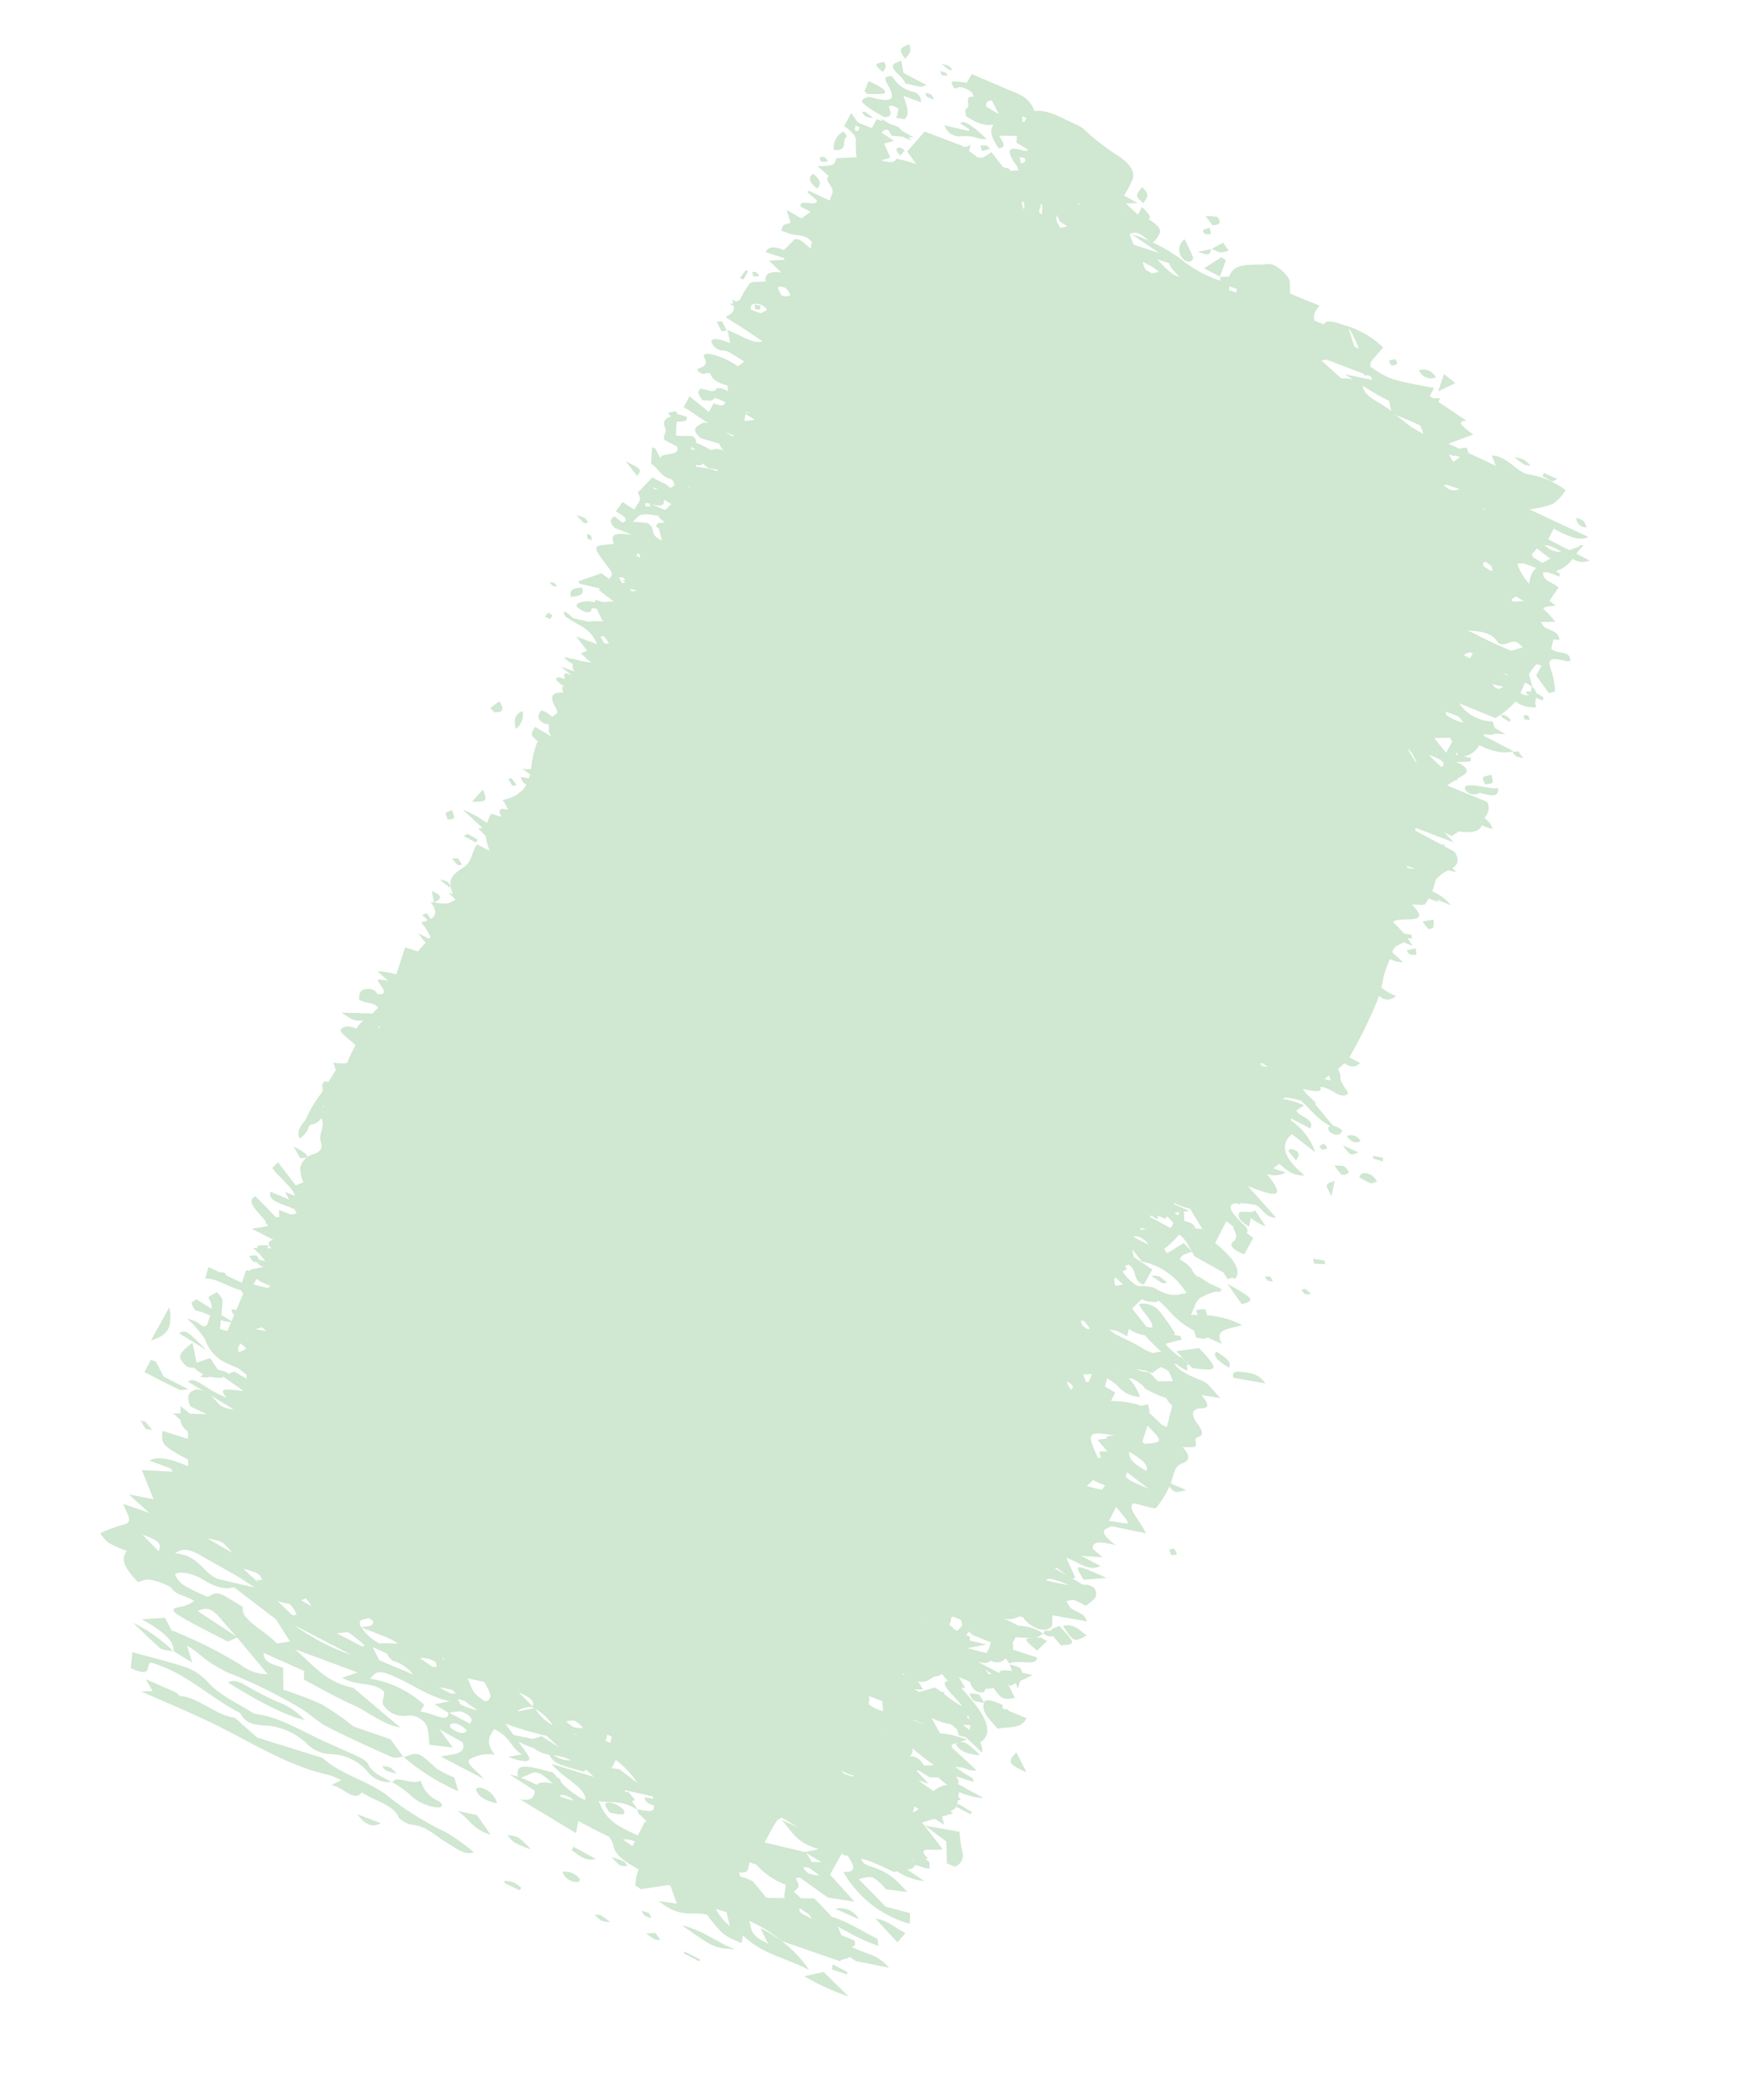 <svg xmlns="http://www.w3.org/2000/svg" xmlns:xlink="http://www.w3.org/1999/xlink" width="252.479" height="304.169" viewBox="0 0 252.479 304.169"><defs><clipPath id="clip-path"><rect id="Rectangle_407" data-name="Rectangle 407" width="266.073" height="147.793" fill="#d0e7d1"></rect></clipPath></defs><g id="Group_1141" data-name="Group 1141" transform="matrix(0.454, -0.891, 0.891, 0.454, 0, 237.073)"><g id="Group_1141-2" data-name="Group 1141" clip-path="url(#clip-path)"><path id="Path_4969" data-name="Path 4969" d="M6.961,60.265c0-.069.008-.138.011-.207.016.029.032.058.049.086ZM259.967,14.684c.4,1,.339,2.367,1.225,2.8.013-1.38.024-2.534.036-3.7l1.45-1.108c-.531-.411-.765-.728-1.006-.754-.957-.1-.909,2.209-1.7,2.758M7.022,60.144l-.061.122c.017,0,.032-.006.048-.009,0-.038.008-.076.013-.113M6.63,67.411c.3,1.033.973,1.007.994-.145A4.482,4.482,0,0,1,9.106,63.74c-1.166-.546-.915-3.711-2.1-3.483a15.469,15.469,0,0,1-.4,2.914,6.5,6.5,0,0,0,.025,4.24M3.893,39.818c.294-1.137.691-2.671,1.089-4.2-.966-2.507.262-6.076-.815-8.552a3.752,3.752,0,0,0,.2-.666c-.07-1.534-.17-3.06-.274-4.819L3.01,23.3l-.787-1.466c.216,4.285.553,8.256.585,12.243.047,5.944-.512,12,.986,17.527a13.287,13.287,0,0,1,.133,1.873l-1.29-.933c.55,1.623-.783,4.106,1.066,4.382-.318,2.173.549,4.935-.879,6.519A4.381,4.381,0,0,0,2.754,65.4c.888,1.952.175,3.807.047,5.744-.095,1.435-.507,3.324.53,4.184a26.182,26.182,0,0,0,.749-5.065,44.041,44.041,0,0,1,.94-10.158c.539-3.332-.381-7.04.508-10.332a2.608,2.608,0,0,0-.076-.8c-.5-2.938-1-5.872-1.558-9.159M8.118,58.594A10.778,10.778,0,0,0,8.4,60.186a4.97,4.97,0,0,0,.387-1.2,6.008,6.008,0,0,0-.359-1.161,2.249,2.249,0,0,0-.313.77M1.643,81.131l-.279.266.092,2.36.414.036a5.993,5.993,0,0,0,.2-1.364,5.6,5.6,0,0,0-.427-1.3M.982,61.441c-.114-1.047-.228-2.094-.4-3.65-1.042,2.046-.55,2.965.4,3.65m2.994,42.846a2.791,2.791,0,0,0,.31.884l.584-1.1-.659-1.144a7.99,7.99,0,0,0-.235,1.361m2.4-57.67A5.018,5.018,0,0,0,6.59,50.4a7.266,7.266,0,0,1,.156,5.933,3.846,3.846,0,0,0,.227,3.723c.076-1.559-.042-3.268.814-4.177a2.947,2.947,0,0,0,.3-1.422c-.064-2.074-.216-4.133-.288-6.206C7.673,44.77,7.971,41.1,6.825,38.1a2.737,2.737,0,0,1-.006-.827c.185-2.593.129-5.284,1.007-7.516A8.386,8.386,0,0,0,8.32,26.32C7.9,23.493,7.26,20.83,6.705,18.1l-2.159.845c.148,3.665,1.381,1.631,2.038,2.207,1.009,5.256-.635,9.835-.643,14.751a.638.638,0,0,1-.13.289c-.832,1.3-.48,2.263.049,3.653a9.409,9.409,0,0,1,.515,6.771M4.075,111.6l.3-.01q.012-1.255.024-2.508l-.3.01q-.012,1.254-.024,2.509M3.2,95.044A7.12,7.12,0,0,0,2.888,96.3a4.923,4.923,0,0,0,.4,1.217,11.15,11.15,0,0,0,.261-1.692,2.175,2.175,0,0,0-.349-.782m5.878-62.6c-.516,5.478-.424,10.209.206,12.364a10.048,10.048,0,0,0,.548-4.853,37.091,37.091,0,0,1,.018-4.474c.078-1.35.119-2.461-.772-3.036M35.8,135.6l-2.785,1.53q.045.612.09,1.224a1.743,1.743,0,0,0,2.443-.021,18.862,18.862,0,0,1,2.371-1.656l-1.47-4.875-.65,3.8m-15.983-9.89q.1,1.854.2,3.708a3.012,3.012,0,0,0-.2-3.708M50,141.4l1.9-2.605c-1.851-.578-2.045-.268-1.9,2.605M71.3,136.478c-1.414,2.4-1.4,2.539.317,3.694.189-1.228.76-2.421-.317-3.694m-51.733-.559,1.726.433c-.023-1.737.487-3.23-.115-4.8l-1.612,4.367m67.994,9.875c.146.239.315.693.432.667.193-.043.353-.4.6-.708-.217-.266-.385-.582-.46-.541a2.8,2.8,0,0,0-.57.581M12.112,131.482c.01.058.319-.04.321-.1.029-.78.03-1.566.038-2.35l-.7.215c.107.747.208,1.5.336,2.23M6.39,101.588a4.269,4.269,0,0,0,.116,1A2.237,2.237,0,0,0,7,101.915a5.133,5.133,0,0,0-.2-1.073c-.175.3-.368.468-.41.746m1.2,5.378c-.8,5.676-.8,5.676.391,8.433-.309-2.78.379-5.282-.391-8.433m-.723-16.25a2.6,2.6,0,0,0-.24-2.654A2.226,2.226,0,0,0,6.265,90.6c.09.257.526.331.606.121m2.487,42.495,1.538-4.87L9.06,126.124a36.487,36.487,0,0,0,.3,7.088M6.713,76.34l1.623-3.065-.741-2.785c-.2,2.047-1.411,3.148-.881,5.85M144.426,9.526l-.327-.335-.591.995.4.514.518-1.174m97.861-.775c-.688-.331-1.223-.333-1.668,1.475.81.252,1.335.08,1.668-1.475m7,1.906c.091.06.269-.441.458-.77a2.6,2.6,0,0,0-3.031-.031c.822,2.072,1.771.27,2.573.8M244.9,9.768c.121-.086.2-.439.293-.678-.113-.192-.22-.513-.342-.541-.145-.033-.3.187-.456.3l.145.58c.122.126.27.405.361.34M225.537,8.48c.1,0,.221-.356.271-.606.019-.1-.132-.479-.208-.481-.128-.006-.258.189-.508.4.221.361.334.689.445.686m-8.283-1.823-.408-.63-.908,1.248.421.644.895-1.263m8.15.1q.007-.178.014-.355l-1.4-.268.031.575,1.359.048m35.976,3.753c-.965-1.125-.995-1.115-1.378.562.494-.028.955.294,1.378-.562m-4.253,1.876c.345.55.658.363.752-.549.064-.619.024-1.283.031-2.035l-1.611.147-.166.563c.33.629.641,1.309,1,1.874m-64.292-8.9-1.15,2.423c1.165.183,1.169.175,1.15-2.423m60.836,7.97c.01-.15-.139-.343-.216-.516a3.6,3.6,0,0,0-.347.845,4.118,4.118,0,0,0,.313,1.016,12.176,12.176,0,0,0,.251-1.345M53.674.194,48.141,0c1.941,1.937,3.088,1.921,5.534.194M258.186,28.843c.878-3,.945-4.311.268-4.447q-.081.779-.162,1.556l-.246.1-.871-3.527a2.2,2.2,0,0,0-.342,2.819,6.13,6.13,0,0,1,.937,2.676,3.018,3.018,0,0,0,.416.824m-1.229-.288c-.107-.093-.291.185-.645.45a6.215,6.215,0,0,0,.81.893c.041.025.216-.429.2-.5a2.069,2.069,0,0,0-.36-.84M255.67,14.329c.495-.584.687.087.634,1.179l-1.368.308c.248.616.353,1.143.492,1.181,1.031.29,1.905-.77,2.848-1.73l.322,2.681a1.37,1.37,0,0,0,.836-1.646,4.8,4.8,0,0,1,.642-3.808c-.745-1.477-1.167-.239-1.638.387-1.191,1.585-1.776,1.278-2.4-1.264a2.627,2.627,0,0,0-.26-.868c-.3-.269-.646-.584-.936-.47-.173.067-.33.882-.4,1.413-.1.82-.127,1.685-.184,2.516.48.843.9.731,1.414.12M136.4,3.985c-.4-.32-.628-.653-.789-.6-.264.093-.485.44-.724.679.206.252.411.7.617.7.234,0,.469-.388.9-.788M182.46,2.618a1.32,1.32,0,0,0,.371-.748,5.772,5.772,0,0,0-.178-1.231L182.111,2.1c.119.186.274.573.349.515M153.82,6.561c-.825-.7-1.6-.714-2.717.332a2.469,2.469,0,0,0,2.717-.332M114.528,142.194l1.382,4.457c.905-1.629.242-2.862-.165-4.023-.245-.7-.718-1.052-1.217-.433m19.839-134.6c0-.1-.271-.2-.553-.395-.008.784-.013,1.384-.019,1.983l.469.1c.041-.563.1-1.127.1-1.691M130,8.876a6.184,6.184,0,0,0,.551-.912c.035-.082-.17-.385-.378-.828a7.383,7.383,0,0,0-.464,1.173c-.028.13.187.375.291.567m11.093-2.25-2.282-.62c.947,1.969,1.045,1.978,2.282.62M181,3.879q-.035-.333-.07-.667a4.006,4.006,0,0,0-.587.437,5.166,5.166,0,0,0,.066.642L181,3.879m-27.431-.934-1.494-.736-.258.827c.4.742.813,1.446,1.752-.091m18.671-.118a2.3,2.3,0,0,0,.2-.66,1.794,1.794,0,0,0-.228-.567,3.961,3.961,0,0,0-.255.712c-.014.074.159.3.28.516M168.182,4.1c.005-.228.01-.456.016-.685l-.709-.17c.005.293,0,.832.018.838a2.38,2.38,0,0,0,.675.017m5.487,2.016c-.609-1.011-1.118-1.584-1.927-.79.634.9,1.119,1.7,1.927.79M7.254,79.95a17.685,17.685,0,0,0,.2,2.546,13.386,13.386,0,0,0,.725-2.425,5.092,5.092,0,0,0-.42-1.509,5.472,5.472,0,0,0-.5,1.388m248.5-11.935-.055.008,0,0,0,0h0l.005.007c.016.024.032.05.048.076h0c0-.029,0-.06,0-.09m2.588-1.1-2.562-1.5c-.011,1.174-.018,1.9-.025,2.6q1.266-.158,2.527-.325.03-.386.06-.772m3.531-3.205c.246.256.491.7.74.712s.7-.526.669-.686a6.86,6.86,0,0,0-.668-1.529l-.74,1.5M9.017,21.562a6.3,6.3,0,0,0,.513,1.7,21.388,21.388,0,0,0,1.015-6.974C9.883,18.5,9.39,19.964,9.017,21.562m208.42,111.9c-.066.38-.077.781-.109,1.173.122.023.331.113.35.058a2.993,2.993,0,0,0,.217-.958,1.839,1.839,0,0,0-.222-.657c-.085.13-.211.238-.236.384M260.191,53.35c.684-.2,1.423.706,1.983-1.269-1.595-.321-1.595-.321-1.983,1.269m-191.207,81.9a3.01,3.01,0,0,0,.329.668c-.175.371-.381.9-.659,1.611,1.151,1.835,1.151,1.835,2.394-1.484-.612-.6-.939-.916-1.223-.808a4.384,4.384,0,0,0-.275-.717c-.066-.13-.329-.045-.518-.039a2.139,2.139,0,0,0-.048.77M10.189,69.331c.3-.291.583-.568.866-.834s.555-.512.656-.605a14.53,14.53,0,0,1-.027-2.86c.97-3.505,1-3.483-.686-4.99a32.47,32.47,0,0,0-.809,9.289m248.6-4.192c.009-.013.044-.074.044-.074l-.091.016.047.058m.009-.013.036.025c0-.029,0-.058,0-.086Zm-.056-.046c-.411-.5-.814-1.009-1.217-1.52.222,1.644.232,1.692,1.217,1.52m.173,1.384a3.5,3.5,0,0,0,.774.965l.662-1.261-1.518-1.018a4.446,4.446,0,0,0,.081,1.314m1.737-2.479c.146.067.369-.246.72-.514-.352-.351-.527-.61-.734-.692-.09-.036-.368.342-.348.437.063.3.2.693.362.769m-5.112-1.534a1.122,1.122,0,0,0,.213.743c.211.143.566.246.716.083.561-.611,1.064-1.336,1.8-2.287a1.883,1.883,0,0,0-2.725,1.461M10.6,87.823,10,87.838c-.011,1.122-.655,2.34.495,3.681.043-1.444.077-2.57.111-3.7m255.335-48.17a3.073,3.073,0,0,1-.082,1.018,33.207,33.207,0,0,0-1.212,6.386c-.282,2.143-1.021,3.071-1.959,3.272a11.526,11.526,0,0,1-2.763-.05c-.025.644-.05,1.287-.087,2.266l-.824-1.463-.653,2.252,0,.012,1.275.045c-.553,1.554-.7,1.85-1.158,1.639a6.982,6.982,0,0,1-.218,1.325c-.3,1.131-.734,1.213-2.439.833-.406-1.085.925-2.647-.54-3.618l-1.07,1.176c.189,1.249.387,2.546.6,3.933l.607-4.864a24.753,24.753,0,0,1,.055,7.887,18.365,18.365,0,0,0-.228,6.6l.511-.193c.258.428.532,1.119.761,1.091,2.192-.268,2.885,2.538,4.066,4.255.539.785-.11,3.393-.849,3.88-.525.346-1.082.592-1.554.845.127,1.541.243,2.947.381,4.62-.9-.239-1.665-.3-2.246.314.021.488.055.972.115,1.44a.931.931,0,0,1,.646.343,5.964,5.964,0,0,1,.536,2.123,13.035,13.035,0,0,1-.266,6.71l-2.7-.633-.618.213c-.4,3.4-.4,3.4,1.438,9.653h-1.325l-.072.593.5.848a2.684,2.684,0,0,1-.6.02l-.6,4.905c-.382-.712-.645-.712-.84-.365a1.943,1.943,0,0,1-.216.615c-.109.443-.191,1-.265,1.506l-2.814-2.579c.022.651.042,1.263.061,1.85a.181.181,0,0,1,.042-.009c.155,0,.313.4.573.765-.243.226-.434.487-.57.578.049,1.491.095,2.87.145,4.388l1.052-1.215c1.011,2.07-.548,4.344,0,5.981a12.342,12.342,0,0,1,.4,5.837,6.947,6.947,0,0,1-2.579-.717,15.464,15.464,0,0,1-2.283-2.674c.109,3.263.2,6.123.314,9.4-1.155-.852-1.278-2.709-1.205-5.028h-1.748V131.1c.315.307.656.593.964.906.1.1.255.1.379.165.041.023.065.119.219.426a10.757,10.757,0,0,0-1.562-.351v2.156a2.536,2.536,0,0,1-.9-2.315,4.565,4.565,0,0,1-2.7-1.367l-.056.688-.408.128q-.1-.875-.2-1.749c-.1-.181-.2-.377-.3-.59-1.229.287-.616,2.012-.993,2.964l-2.3-.32c-.066.374-.133.772-.2,1.2a7.753,7.753,0,0,0-.863-1.294.669.669,0,0,0-.368-.169,11.975,11.975,0,0,1-.895,2.415l-.962-1.867c-.229.453-.426.661-.431.882-.022,1,.327,2.169-.667,2.7l-.321-.791c-.443.1-.889.23-1.33.293-.01.042-.02.085-.032.125-.344,1.1,1.156,2.48-.344,3.175a3.571,3.571,0,0,1-.3-.667c-.537-2.317-.98-2.461-2.31-1.019a10.442,10.442,0,0,1-2.263,1.693c-.122.077-.4-.387-.657-.649l1.441-2.818,1.645.058-.171-.768a7.211,7.211,0,0,0-1.822-.273l-1.374,1.264a1.682,1.682,0,0,1-.538.892c.006.379-.052.8-.071,1.193l-.484.136-.066-1.029a1.994,1.994,0,0,0-1.22.639,4.547,4.547,0,0,1-.625-3.048,13.045,13.045,0,0,1-1.545-.53,9.175,9.175,0,0,1-1.095-.521l-.015.022c-.006-.013-.01-.026-.015-.038-.246-.132-.5-.272-.783-.413l-.476-5.685a5.975,5.975,0,0,0-.138,5.509c-.259.264-.477.477-.67.644-.05.555-.105,1.178-.147,1.879-.23-.571-.432-1.065-.625-1.48-.269-.039-.457-.386-.658-1.095a1.2,1.2,0,0,0-.335-.266c-.016,1.627-.032,3.262-.048,4.949-.94-.872-1.481-2.847-1.462-4.818A3.008,3.008,0,0,1,209.859,131l.272,1.085c-.242.055-.424.173-.477.1a8.443,8.443,0,0,1-.989-1.826c0,.127,0,.254.009.382.051,1.538-.522,1.919-1.073,1.577-.371-.23-.744-.453-1.16-.7l-.037.169a1.719,1.719,0,0,1-.19-.3c-.353-.21-.738-.438-1.184-.7l.506,6.241c-.735,1-1.519.8-2.3.757a2.572,2.572,0,0,1-.814,1.725,5.366,5.366,0,0,1-.238-1.61c-1.014.133-1.727-.871-2.33-2.576l-1.076-.609q.006-.622.018-1.235l-.69,1.932-.625-5.9-.366.108c-.033,1.435-.066,2.87-.1,4.235.055.166.111.333.169.5l-.184.164c-.012.542-.024,1.072-.036,1.583-.794,1.338-1.541,1.23-2.27.8l-.206.768a6.006,6.006,0,0,1-.324-1.127,4.3,4.3,0,0,0-1.292-.762c-.354-.092-.655-.341-1.074-.208a6.141,6.141,0,0,1-1.416.264,6.961,6.961,0,0,1-.558,3.318l-.218-2.214c-.064.143-.13.288-.2.436-.069-.52-.125-1.031-.165-1.532-.314-.017-.627-.045-.94-.081s-.589-1-.966-1.683c-1.407,4.408-2.3-1.185-3.521-1.258a21.16,21.16,0,0,1-.737,2.176l.332.984-.418.351-.283-.627c-.155.326-.371.707-.646,1.188-.046-.48-.091-.942-.137-1.416-.213-.13-.466-.318-.779-.546a1.7,1.7,0,0,0-1.255-.266l-.563,2.057a3.926,3.926,0,0,1-.464-1.9c-.068.008-.136.014-.2.018a13.918,13.918,0,0,0-2.092.25c-.646.131-1.291.331-1.936.5a6.432,6.432,0,0,0-.131,2.429,1.625,1.625,0,0,1-1.113-2.09c.013-.027.026-.055.04-.083-.167.024-.335.043-.5.053a64.3,64.3,0,0,1-9.325.152c-.032,0-.064-.008-.1-.012-.006.566-.011,1.144-.017,1.751-.908-.193-1.182-.952-1.088-1.832a.833.833,0,0,1,.033-.153,10.777,10.777,0,0,1-1.213-.477l-.175.3c0-.007,0-.014,0-.022a1.561,1.561,0,0,1-.724.607c-.589.264-1.007,1.325-1.539,2.082-1.246-.476-.593-2.062-.783-3.327q-.028-.119-.049-.244a1.787,1.787,0,0,0-.194-.469c-.7.823-1.033-.96-1.418-2.163l-.383.891-.546,1.83a2.694,2.694,0,0,1-.133-.25l-1.67,3.884a2.993,2.993,0,0,1,.007,1.5c-.812.093-1.149-.416-1.034-1.446.026-.235.4-.613.539-.55a1.045,1.045,0,0,1,.252.163c.122-2.48.907-3.647,1.355-5.463a12.794,12.794,0,0,0-.563-2.124,1.187,1.187,0,0,0-.4-.335,11.06,11.06,0,0,1,.562,3.167l-1.159-.65c-.686.725.2,3-1.413,2.988.009-.954.018-1.9.031-3.164l-.281.139a9.054,9.054,0,0,1-2.483,5.217l.79-4.219c-1.843-.7-3.46-.1-4.494,4.338-.888-1.482-.436-2.738-.169-3.987l-.938-.464-.025.079.282,1.772a3.286,3.286,0,0,1-1.423-2.346v0c-1.723,3.7-2.375,3.425-2.814-1.64l-2.249,5.743c-.708-1.657.355-2.259.3-3.517a14.3,14.3,0,0,0-.826-2.223c-.061.082-.123.168-.188.259,0-.2,0-.4.006-.586-.8-1.288-1.521-.407-2.4,2.592-.142.485-.416.695-.765.665l-.239,1.18-2.7-.095c-.173-1.686.116-2.623.943-2.24.909.42,1.3-.447,1.863-1l.063.052.231-1.262c-.031-.012-.062-.024-.09-.038h-3.476c-.691,3.528-1.881,5.264-3.319,4.923l.017-.447c-.179-.16-.357-.356-.537-.5.2-.283.387-.679.592-.931.053-1.362.111-2.873.186-4.833.107-.166.257-.383.43-.641-.574-.478-1.063-1.277-1.806-1.03a5.341,5.341,0,0,1-.433,2.108,2.474,2.474,0,0,0-.632,1.488l.146-.161-.215,1.73c.01.686.049,1.452.074,2.293-.11-.1-.216-.206-.32-.31l-.044.355-.352-.755a7.846,7.846,0,0,0-1.872-1.63c-.765-.367-1.574-.079-2.759-.079.147.31.289.6.428.891.194-.188.44-.539.548-.463a4.2,4.2,0,0,1,.7,1.047l-.674.66a13.092,13.092,0,0,1,1.047,5.159c-1.269-1.219-2.378-3.6-3.755-1.339-.059-.819-.106-1.59-.132-2.327-.345-.121-.581-.686-.741-1.478l.739-.71a13.223,13.223,0,0,1,.837-4.345,10.807,10.807,0,0,0,.716-2.317.791.791,0,0,1-.162.048c-.193.033-.492-.845-.691-1.348a3.1,3.1,0,0,1-.065-.828,11.8,11.8,0,0,0-1.874-.614l-1.42,3.081a4.24,4.24,0,0,1,.279.712c.95-.115,1.4-2.477,2.211-3.23a3.152,3.152,0,0,1,.251,3.437c-.543,1.225-1.163,2.209-1.66,3.133l-.273-.062a5.286,5.286,0,0,0,.268.924l-.4.395-1.487-1.687-.159-.036a11.186,11.186,0,0,0-.685,2.588q.02.16.039.323a5.578,5.578,0,0,1-.552,1.459c-.038-.114-.076-.226-.114-.337a1.566,1.566,0,0,1-.673.459,7.361,7.361,0,0,1,.14-1.885c-.032-.077-.064-.151-.1-.225-.028.067-.057.136-.09.2-.591,1.235-.393,2.9-.266,4.692.059.83-.616,2.023-1.044,3.313l-.839-2.638c-.48,1.021-1.026,2.143-1.691.914-.837-1.545-1.674-.792-2.335.528-.611,1.219-1.081,1.49-1.787.754-.333-.347-.82.5-1.219.381-.283-.083-.537-.87-.941-1.584-.515,1.379-1.107,1.93-2.129,1.006-1-.906-2.2-.28-3.336-.15l.172,2.43c-1.02-1.133-1.2-1.336-.666-2.408a13.056,13.056,0,0,1-3.632-.324c-.28-.082-.494-1.751-.873-3.2-1.053-.675-1.836,2.11-3.072,3.563l-1.354-4.966c-.628-.236-1.528-1.949-2.154,1.884-.485-2.1-.948-3.251-1.823-2.834a.244.244,0,0,1-.147.017l-.458,1.887-1.236-2.854c-.013,1.321-.02,2.083-.031,3.162-1.578-1.167-.908-3.221-1.19-4.962l-1.977,2.48-.314-.306c-.03.574-.061,1.164-.093,1.762.024.032.047.065.072.1a2.208,2.208,0,0,1,.263,1.507,1.452,1.452,0,0,1-1.109.84,5.858,5.858,0,0,1-1.777-.736,9.822,9.822,0,0,0-.01-1.834c-.076-.369-.41-.628-.63-.936a3.635,3.635,0,0,0-.6.977c-.236.909.3,2.162-.683,2.969-.5-1.633-.99-3.248-1.482-4.856q-.565.326-1.133.6c-.453.221-1.151-.208-1.432-1.053a4.316,4.316,0,0,1,.41-3.251l-.193-.5a2.753,2.753,0,0,1-1.222-1.807v2.364a6.5,6.5,0,0,1,.611,3.674c-.363-.238-.812-.368-1.059-.752.113.2.237.434.379.7l-.046,1.05-1.875-.662c.543-2.307.634-2.677,1.394-1.351-.378-.686-.712-1.453-1.092-2.307h-.234l-.006.013-.008-.013h-.68a1.818,1.818,0,0,1-.842.473c.229,1.43.386,2.412.579,3.621-1.256.668-1.487-2.489-2.613-3.133l.415-.808c-.243-.122-.486-.263-.726-.4a2.287,2.287,0,0,1-.575-1.507c-.421.074-.71-.582-.964-1.446q-.017,1.742-.034,3.483c.341-.225.685.245,1.108,1.472l.708-.707c.276,1.3.382,1.8-.278,2.114.128.459.263.969.407,1.54l-1.617-1.222c-.322.058-.7.119-1.138.19l.6-.6-.748-.565c.047-.17.094-.329.139-.48-.42.662-.9,1.25-1.361,1.89-.98-1.282-1.1-1.656-.1-3.441a2.4,2.4,0,0,1-.639-.934l-.6-.021a1.7,1.7,0,0,1,.2-2.187c.075-.073.151-.14.227-.21a11.543,11.543,0,0,0-.092-1.822c-.334.515-.667,1.058-1.025,1.575a5.613,5.613,0,0,1-.189-.613c-1.582,4.238-3.28,7.417-5.7,6.174l-.024-.153a3.077,3.077,0,0,1-1.28,1.024c.32-1.146.637-2.2.926-3.222l-.243-.9c.2-.2.543-.657.578-.561.011.031.021.067.032.1.1-.375.186-.75.269-1.128.019-.087.034-.177.049-.266a8.4,8.4,0,0,1-.243-.865,11.633,11.633,0,0,1-.21-2.013c-.173.253-.349.517-.529.789a.545.545,0,0,1-.134.2c-.214.324-.436.662-.671,1.013l-.086.137c.162.456.362.935.521,1.5.121.427.188.961.458,2.406l-.8-.8s.006.008.009.013c.386.725.322,1.165-.342,3.368-.058-.042-.142-.044-.17-.133-.344-1.107-.826-2.24-.144-3.494.068-.125.23-.11.384-.02l-.6-.609a.433.433,0,0,1-.309.133l-.033-.008-1.354,4.8a3.561,3.561,0,0,1-.469-1.1,4.176,4.176,0,0,0-.512-1.91,23.745,23.745,0,0,0-.287,2.922c-.005.14-.206.246-.419.484l-.437-2.688c-.278.466-.543.916-.844.679q-.033.364-.05.737c.024.086.048.169.071.259-.026-.017-.053-.03-.079-.045-.04,1.052-.023,2.157-.118,3.326a9.729,9.729,0,0,1-.805-3.478,3.747,3.747,0,0,0-.712.193,1.334,1.334,0,0,1-.147.48.945.945,0,0,1-.3-.318,3.1,3.1,0,0,1-.8.2l.392.106q-.1,1.156-.191,2.312l-.358-.08q.011-1.167.023-2.334a1.175,1.175,0,0,1-.909-.474l-.154.5L38.723,133.4l-.9.836c.056-.569.1-1.113.136-1.639l-1.3-1.361-2.08,4.372c-.822-.677-1.28-3.841-2.15-1.343-.028.081-.146-.029-.274-.187a5.354,5.354,0,0,1-.107.6c-.066.273-.513.342-.892.566a5.255,5.255,0,0,1-.287-1.453c0-.011,0-.022.006-.033-.068-.226-.134-.458-.2-.686-.393.176-.74-.183-1.079-.664l-.36,2.955a8.854,8.854,0,0,1-.526-4.194,1.392,1.392,0,0,0-.285-.239c-.075-1.418-.061-2.91-.248-4.2-.05-.341-.115-.666-.189-.981-.351.264-.577.77-.366,1.9.489,2.627-.165,4.189-.9,6.257l-1.055-2.935c.922-2.456.888-2.722-.489-4.177l-1.783,5.278.776,3.567-1.405.655a16.083,16.083,0,0,1,2.331-11.983c.9,1.952,1.62.813,2.365-.47-.047-.165-.093-.33-.136-.5l.031-.441-3.489-.122-1.876,4.935-1.214-3.694.727-4.934-.323-.51c-.288.317-.565.807-.867.9-.333.106-.688-.152-1.033-.251l-.367,1.355.855,1.742c-.479,1.332-.825,2.516-1.227,3.435.45,2.5.12,4.951.164,7.3,0,.15-.425.345-.865.681a33.758,33.758,0,0,1-.137-6.586c-.283.357-.585.688-.894,1.095l.176,1.98c-.417.48-.764.541-1.034.038.06,1.1.159,2.21.31,3.32a6.929,6.929,0,0,1-.521,2.927L14.421,131.8c.049-.35.092-.727.125-1.12-.43-.048-.863-.973-1.186-.9l-1.229-8.838a20.759,20.759,0,0,0,.461-5.584c-.712.921-1.851.747-1.7,3.957l1.491-1.99a17.792,17.792,0,0,1-2.2,9.047c.092-3.787-1.076-7.016.125-10.836l-1.089.324c-.219-2.8-.145-3.133,1.382-6.3-.475-2.215-2.259-3.024-1.407-7.134l.862,2.493,1.869-1.991q0-.15,0-.3l-2.364-3.3.118-.974a7.258,7.258,0,0,1,2.29-.631c.053-2.214.315-4.043,1.388-4.79a3.762,3.762,0,0,0,.875-1.178c-.029-1.678-.05-3.348.013-5l-1.726.508c.24-3.3.444-6.1.688-9.458.6,1.877,1.341,1.6,2.074,1.355.169-1.3.263-2.758.447-4.314a9.275,9.275,0,0,1,.259,1.193c1.5-1.055,1.943-.233,2.848,4.314-.128.3-.261.588-.393.884q.01.25.019.5l-.276.1A10.39,10.39,0,0,0,17.4,86.3c1.675-.665,1.434-4.755,2.458-6.735l1.092,6.283a13.259,13.259,0,0,0,.419-1.524l-.39-.049c-.8-3.91-.907-4.415-.109-5.621a5.446,5.446,0,0,1-.162-2.49,10.6,10.6,0,0,1-.143-2.385c-.379.743-.763,1.478-1.16,2.177-.586,1.032-1.185.171-1.508-2.461l1.231,1.587c.188-2.061,1.477-2.434,1.442-5.224-1.161-.087-2.255-.44-3.266,1.765a5.344,5.344,0,0,0-1.79-2.61c-1.269-1.246-1.321,1.017-2.067,2.853.018-1.811.027-2.819.037-3.827.009-.966.019-1.932.032-3.256,1.029,1.115,1.849,3.307,3.27,1.872.033-.783.08-1.878.166-3.889l-1.48,2.989L14.284,62.5a9.618,9.618,0,0,0,2.27-1.551,2.884,2.884,0,0,0,.123-3.064,3.538,3.538,0,0,1-.436-3.669c.3-.726,1.027-.587,1.888-.992.718-2-1-3.547-.941-6.359l1.707,1.649L17.773,38.86c-.9,3.754-2.234,6.259-1.131,10.08L14.6,57.65c-.774-2.588-.059-5.245-.2-7.743-.135-2.476.014-5.031.041-7.873l1.131-.507c-.112-2.171-.216-4.2-.331-6.442-1.341.651-.791,2.231-.65,3.525l-2.81,1.448a49.45,49.45,0,0,1,.643,5.873,44.328,44.328,0,0,1-.762,5.645l.778,5.573-1.422,2.8c-.007.032-.014.065-.021.1l-.019-.017.048-.1c-.275-.475-.763-.892-.792-1.433-.184-3.461-.359-6.951-.342-10.429.008-1.651.625-3.284.655-4.949A71.73,71.73,0,0,0,10.361,31.9,18.082,18.082,0,0,1,10.7,27.5a17.4,17.4,0,0,0,.462-2.77L9.28,26.519l.255-3.152c1.358-.546,1.9-2.683,2.029-6.2l1.723,2.876-1.182,1.677a65.639,65.639,0,0,1,.1,11.107A6.246,6.246,0,0,0,12.765,37c.915-2.125,1.819-4.225,2.716-6.35l-1.132-.916c.022-2.317-.021-4.658.085-6.966.119-2.589.39-2.7,1.428-1.244a5.859,5.859,0,0,0,1.48,1.2c.323-1.271-.531-2.774.282-3.915a10.275,10.275,0,0,0-.382-3.132c-.217-.718-.735-.987-1.128-1.465,1.045-2.963,1.988-3.794,3.292-3.458a18.714,18.714,0,0,1-.156-2.9,5.906,5.906,0,0,1,.689-1.717,19.862,19.862,0,0,1,2.652,2.439c1.062,1.344,1.75-.643,2.67-1.363l.528,3.914,1.045-3.851,1.006,3.508,2.988-3.443,1.829,4.1.273-.4-.37-3.34c1.427,1.046,1.611,3.22,1.817,5.383l.839-.439c0-.132.013-.264.016-.4.1-3.842.225-4.157,2.021-4.806l.633,3.814.593-.307a2.17,2.17,0,0,0,.384-.248,2.314,2.314,0,0,1,.292-.93,1.958,1.958,0,0,1,.678-.72A14.462,14.462,0,0,0,40.2,7.629l.472.988a8.555,8.555,0,0,0,.965-.51L41.27,9.875l1.044,2.182c-.024-.877-.048-1.731-.072-2.635.952-1.116,1.819-1.346,2.663-.207a5.132,5.132,0,0,1,.167.994l.2-2.737c.847.444.609,1.421.519,2.584a21.458,21.458,0,0,0-.066,3.474c.73-1.534.876-1.165,1.794,1.231.043.113.086.229.134.36.036,0,.073,0,.11.007l.509-3.644-.172.308a7.255,7.255,0,0,1-.763-1.854c-.273-.137-.392-.493-.631-1.215l.52.273a5.293,5.293,0,0,1,.27-1.629,1.623,1.623,0,0,1-.114-1.723c.473-1.148.935-1.19,3.219-.141L48.286,7.358,49.775,8.8l-1,1.8a3.538,3.538,0,0,1,.187,1.731c.168,0,.383.139.668.5L49.5,14.861c.168-.085.337-.181.506-.281.095-.393.2-.92.327-1.608a12.429,12.429,0,0,1-.11-2.678l0,0A6.252,6.252,0,0,1,51.941,6.8a17.863,17.863,0,0,0,1.146-2.636l.255-.983c.028.144.053.28.075.411l.027-.041q0,.1,0,.205a3.478,3.478,0,0,1-.017,1.728c0,.141,0,.282,0,.427.152.1.342.35.5.311a11.608,11.608,0,0,1,1.334-.193,8.513,8.513,0,0,0-.321-2.323c.389-.509.541-.855.7-.884.223-.039.453.16.818.316l-.232,2.637a2.421,2.421,0,0,0,1.049-.919c.086-.129.259-.282.346-.235.382.2.748.479,1.12.728-.221.421-.386,1.084-.672,1.222-.651.313-1.312.582-1.988.845-.048.552-.1,1.122-.151,1.72l1.072-.075c-.027-.058-.054-.116-.082-.173l.562-.584c.085.258.165.486.235.706l2.542-.18a1.374,1.374,0,0,1,.3-.5c-.41-1.587-.084-4.493-.894-5.385l1.75-.338c.02.638.038,1.245.057,1.841a1.911,1.911,0,0,1,.267.571c.023.1-.119.284-.236.453.025.813.05,1.623.076,2.465.444-.08,1.053-.153,1.915-.254.033.147.056.281.074.408a1.178,1.178,0,0,1,.6.461,7.069,7.069,0,0,0,.9,1.127c-.03-.131-.055-.261-.073-.4a1.963,1.963,0,0,1,.262-.738,1.01,1.01,0,0,1-.179-.471c-.007-.265.232-.541.442-.978.255.454.571.838.527.975a1.7,1.7,0,0,1-.391.6,2.9,2.9,0,0,1,.219.828,1.017,1.017,0,0,1,0,.114A10.729,10.729,0,0,0,66.812,7.1l.294.612c.261-.424.462-.018,1.077,1.244L67.7,8.94l.261.543c.412-1.043.818-.762,1.241-.337V5.667l1.408,1.916a1.07,1.07,0,0,0,.123-.12c.048-.137.114-.305.163-.466.031.037.062.07.092.1.759-1.323,1.28-4.264,2.655-3.074L72.258,8.09l.286.358c.283-.165.573-.334.872-.515.059.553.124,1.155.2,1.853l.535.668.384-.564c-.027-1.8-.839-3.973.681-4.238.07.921.136,1.791.221,2.912l.7-1.023L76.3,9.1a3.735,3.735,0,0,0,.623-.93c.5-1.085.872-2.6,1.377-3.681.168-.359.576.065,1.21.206L77.678,8.5c.394.293.679.584.922.771a5.194,5.194,0,0,1,1.6-1.334,2.673,2.673,0,0,1,2.764.87c.738.7,1.367.7,2,.073.98-.979,2.149-.3,3.1-1.523a1.912,1.912,0,0,1-1.508-.875c-.231-.293-.757-.068-1.146-.116a3,3,0,0,1-1.433-.486c1.1-1.179,2.323-.309,3.468-.451a17.847,17.847,0,0,1,3.753.289l.549.051c.223-.256.561-.354.89-.648v.331c.1-.074.2-.148.3-.215.1.241.195.462.3.668l1.956.178.833-.817a5.6,5.6,0,0,0,.84,1.812A16.506,16.506,0,0,1,99.609,7l.059,0c.414-.89.395-2.261.995-2.967.917.167,1.161.959,1.27,2.006a3.192,3.192,0,0,1,1.518.378c-.693-1.136-.707-1.239-.463-3.377l1.934,4.057a3.462,3.462,0,0,0,.391.118c.254.058.487.168.715.21.5-.811-.319-1.948-.208-2.953.729-.412,1.486-.677,2.022.528a1.348,1.348,0,0,1-.082,1.481c.8,1.872,1.273-.591,1.93-.949l.5,1.466c.062-.5.3-1.146.484-2.039a8.338,8.338,0,0,1,.853,2.634l4.079-.639.326,1.933q.814.183,1.629.406a16.923,16.923,0,0,1,.737-1.6c-.006.672-.012,1.253-.017,1.782.019-.032.039-.058.058-.092l.041.136a.982.982,0,0,0,.241.02,9.373,9.373,0,0,0,1.266-2.152,8.273,8.273,0,0,0,.7.713c.1-.363.214-.724.325-1.084l.534.5c-.159.293-.318.585-.482.872.725.465,1.443.365,2.161-1.113.064.155.123.307.18.458L124.62,6.7c.138,1.795-.353,1.742-1.3,1.086a7,7,0,0,0,.785,1.77,3.784,3.784,0,0,0,.333.339,4.137,4.137,0,0,1,.515.367.81.81,0,0,0,.116.047,7.11,7.11,0,0,0,.4-1.286l.194.574a4.293,4.293,0,0,1,.486-.539v.078c1.214-1.376,2.552-.5,3.673.126,1.331.748,2.535-.046,3.81.221,0,.469-.009.94-.017,1.725.023.033.047.067.071.1l-.073.1c0,.054,0,.106,0,.162a6.853,6.853,0,0,1,1.654-1.52l.477-1.464.372.468,1.058-3.717a14.976,14.976,0,0,1-.148,4.019,6.207,6.207,0,0,1,1.5-.08l.2,1.3a1.023,1.023,0,0,1,.134.2c.393-.765.929-.881,1.142-.043.045.176.093.332.144.479l.927-1.359a5.559,5.559,0,0,0,1.793,1.615.818.818,0,0,1,.55.235,3.8,3.8,0,0,0,1.144.2,1.668,1.668,0,0,1,.64-1.216l.365,1.138c.2-.034.4-.078.6-.128l.2-1.407a2.718,2.718,0,0,0,.561,1.191,13.826,13.826,0,0,1,3.953-.972l.035.185c.264-1.618.514-1.593,1.7-1.449l-.168,2.623.19-.177a1.456,1.456,0,0,1,.448-.512.131.131,0,0,1,.138.019,3.155,3.155,0,0,1,.654-.388,1.432,1.432,0,0,1-.233-.658c.034-1.247.651-1.386,1.513-1.2a3.5,3.5,0,0,1-.157,1.829,1.716,1.716,0,0,1,.285.152.877.877,0,0,1,.49.262,1.049,1.049,0,0,0,.631-.522c.809-1.288,1.544-1.654,2.177-.639l.008-.013.055.12a4.349,4.349,0,0,1,.236.5,1.906,1.906,0,0,1,.71-.561l.121.385c.13-.862.252-1.56.414-1.632.436-.193.548.367.6,1.11a1.008,1.008,0,0,1,.8-.4,9.315,9.315,0,0,1,.143.988l.417-1.928c.1.785.186,1.475.265,2.106a1.108,1.108,0,0,1,.872-.73,3.07,3.07,0,0,1,.295-1.59c.167.6.319,1.161.475,1.709a9.673,9.673,0,0,0,.628,2.135,17.6,17.6,0,0,1,.493-1.921c.273.235.525.453.761.66.281-.7.626-1.338,1.111-2.377l.368,3.211a5.29,5.29,0,0,0,1.292-3,25.775,25.775,0,0,1,.188-2.759c.037-.3.287-.5.453-.7.024-.029.182.234.172.292a10.377,10.377,0,0,1-.228,1.068.406.406,0,0,1-.117.2l.605,2.332a8.484,8.484,0,0,1,.949,1.782c.419-.467.84-1.186,1.257-1.571l-.248-.711a1.028,1.028,0,0,1-.412.075c-.448-.036-.607-.647-.523-1.445.1-.961.428-.925.8-.578a3.07,3.07,0,0,1,.942,1.524c.048.15.1.292.157.432L173,8.676l.163,1.1c.25.432.528.854.816,1.324l.191-1.02-.025-.273.1-.143c.075-.4.15-.8.228-1.219a.783.783,0,0,1,.274.095l-.726-2.958.2-.38L176.8,7.7l-.234,1.3c.588.36,1.054.15,1.422-.788a1.511,1.511,0,0,1,.086-.2c.55-.943,1.06-2.452,1.667-2.648.493-.159,1.1,1.258,1.672,1.99,1.031-1.053,1.417-.749,2.356,1.69l-.239-2.6c.356-1.167.855-1.209,1.481-.8l-.308,1.407c.814.812,1-.2,1.02-1.576l1.665.272c-.081.739-.139,1.278-.222,2.034.861-.152,1.659.558,2.383-.639.087-.143.295.008.444.053.826.245,1.652.5,2.57.779-.2.818.152,2.148-.229,2.936a.972.972,0,0,0,.573.376c.2.02.414-.258.629-.665-.4-1.758.62-2.452.661-3.737l2.181-.938.093.451-.933,1.315c.941-.217,1.473,2.576,2.586,1.4.006-.639.013-1.311.02-2.035.112-.1.221-.245.338-.285.414-.142.9,0,1.232-.412.712-.873,1.326-.584,1.917-.031a1.3,1.3,0,0,1,.189-.517c.139-.143.368.329.791.775-.1.181-.191.346-.268.493a6.184,6.184,0,0,1,.242,1.35c-.721.476-1-.705-1.331-1.008l-1.8.826,1.061,2.2c-.2.644-.429.821-.67.821a6.991,6.991,0,0,1,.082,1.03c0,.489-.013.979-.026,1.469a1.663,1.663,0,0,0,.351.331c.187.126.306.68.43,1.243.183-.4.356-.837.6-.962l-.519-2.767c.506-2.01,1.3-1.257,1.936-.894a1.338,1.338,0,0,1,.5.936c.071-.979.2-1.948.331-2.92.057-.411.071-.847.114-1.383l1.782.063-.742,3.523,1.413.049a4.861,4.861,0,0,0,.272,1.193c.165.24.428.2.648.274a8.608,8.608,0,0,0-.109-1.585c-.071-.257-.424-.117-.585-.349a7.864,7.864,0,0,1-.548-1.225,5.186,5.186,0,0,1,.674-.99c.18-.155.419-.016.667-.008.34.612.238,2.042.979,2.068.337.011.6.726.516,1.716a3.2,3.2,0,0,1,.7-.477c-.2-1.166-.359-2.289.441-3.013-.087-.777-.855-.582-.505-1.767.084-.076.182-.248.233-.2.628.581,1.211,1.191,1.913.14.342-.512.761,0,.922.823a10.654,10.654,0,0,1,.153,4.114c.348.125.7.359,1.05.453.071-.768.138-1.454.178-2.145a3.142,3.142,0,0,0-.083-1.158,1.766,1.766,0,0,1,.213-2.109c.418-.464.731.214.93.927a12.881,12.881,0,0,1,.22,1.481L216.5,7.954c.039,1.062.08,1.744.085,2.427.011,1.329.256,2.484.723,2.815.108-.666.211-1.447.316-2.367l-.035-.02.043-.051c.122-1.081.245-2.351.379-3.856.447.2.9.585,1.355.565A1.242,1.242,0,0,0,220,7.172c-.008-.16-.015-.336-.022-.529l.352.275c.129-.1.266-.2.415-.3,0,.211-.01.413-.016.612l.452.353a13.846,13.846,0,0,1,2.784.2c.4.079.763,1.106,1.286,1.922.7-.579,1.534-.444,2.2,1.413l.711-2.366,1.144,1.969.171-.181c-.132-.858-.264-1.716-.427-2.78.915-.017,1.358.763,1.453,2.225l2.144.691c.556,1-.192,1.92-.153,2.721a1.965,1.965,0,0,1,.906-.307c.376-1.02.253-1.579-.281-2.9a9.314,9.314,0,0,1-.262-1.827c.277-.028.567-.17.828-.05.283.129.539.5.785.75L235.875,7.7l-.135,2.465,1.459.747c.006-.6.011-1.085.016-1.606.985-.872.971,2.214,1.863,1.69l.448-1.816.269.1c.04,1.147.08,2.293.118,3.377.71-.186,1.357.009,1.75-.553.447-.639.766-1.539,1.348-1.177l.55-2.139a8.581,8.581,0,0,0,1.123,1.844c.349.295.8.088,1.146.1l1.439,2.528a15.45,15.45,0,0,1,2.045-1.159c.7-.254.979-1.256,1.167-2.5l2.135.075-.785,1.491c.063.65.127,1.325.207,2.153l1.477.052c.038.3.076.587.112.87l.226-.383c-.027.521-.053,1.012-.079,1.519l.158,1.223-.263.808-.1,1.964-.3-.738-.208.638a5.961,5.961,0,0,1-.1-1.41l-.595-1.47.5-.842a.865.865,0,0,0-.755-.667l-.272,2.135-1-1.1-1.386,1.721a8.972,8.972,0,0,1-.941-.993c.162,1.066.452,1.9,1.169,1.825a15.267,15.267,0,0,1,.614,2.968l1.051-2.026,1.764.449.034-.073c.014.032.03.062.045.093l1.873.477.632,5.824-.045.25a1.507,1.507,0,0,0,.753.71l-.921.228c-.079.442-.175.976-.282,1.577a1.841,1.841,0,0,1,.095.169c.082.166.166.327.253.493l1.243.735-1.17,2.493.222.877-.232.233L256.224,35a1.574,1.574,0,0,0,.527-.6,4.889,4.889,0,0,1,1.107-1.626c.644-.455.966.091,1.245,1.638a1.162,1.162,0,0,0,.157.367c.028.049.079.04.268.122.043-.606.084-1.195.137-1.945l.9-.413-1.127-2.277c-.513.546-.892,1.973-1.666.75.787-1.458,1.583-2.425,2.732-2.21-.773-.968-.97-2.281-.715-4.167.3-.132.708-.6,1-.389.672.494,1.362-1.331,2,.142a1.387,1.387,0,0,0,.47-.716,3.668,3.668,0,0,0-.044-1.449c-.121-.386-.412-.546-.64-.818.7-1.225.713-1.21,1.563,1.186l1.434.05c.182,2.629.343,4.864.489,7.1a4.26,4.26,0,0,1-1.134,3.461c1.167,1.627.876,4.165,1.01,6.44M250.659,11.244a3.206,3.206,0,0,0,.037.441,4.257,4.257,0,0,0,.639.042l-.036-.682-.639.2m.172,86.8a37.732,37.732,0,0,1,.247-4.459c-1.476,1.078-.9,3.209-1.41,5.358l1.163-.9m3.828-52.615h0m-2.2,47.655a2.3,2.3,0,0,1,.222-.081l-.632-5.791-.454-.583-.989,3.76a5.722,5.722,0,0,1,.6,1.372c.013.06.024.126.035.2.043-.479.081-.961.107-1.454l1.1,3.966.344-.45-.055-.506-.278-.427m-.116-49.364c.218-.275.447-.507.655-.819a2.808,2.808,0,0,0-.706.291c.008.107.016.213.023.32l-.075-.286c-.028.02-.056.04-.084.062l-.553.813c-.014.036-.028.074-.042.112l.662.8q.049-.643.118-1.291m-8.535,67.188-.171-.147a1.431,1.431,0,0,1-.1-.244c-.26,1.445-.173,1.548.557,2.4l-.284-2.006m9.623-70.887c-.392.405-.9.1-1.34.475q.016.213.032.426l1.2-.542c.034-.112.068-.229.1-.359m-.915-2.47c-.347-.041-.679.31-.982.777.36-.213.783-.211.933-.627.019-.051.033-.1.048-.15m-9.787,79.738.653.133-.035-.112-.618-.021M252.6,57.081a2.46,2.46,0,0,0-.852.988,7.788,7.788,0,0,1-.053.9c.19.3.449.569.657.856a6.658,6.658,0,0,0,.235-1.506c0-.407.008-.822.013-1.238m-16.367,65a3.775,3.775,0,0,0,.173-1.072c-.188-.12-.327-.2-.433-.141a.833.833,0,0,0-.259.233c-.042.419-.081.8-.119,1.184a1.236,1.236,0,0,0,.1.139l.084.06h0a1.407,1.407,0,0,0,.456-.4m10.954-11.753,1.094.527-.206-.892-.078.191-.109-.921a1.76,1.76,0,0,0-.105.145c-.2.315-.4.633-.6.951m6.96-49.7c-.062-.585-.162-1.211-.29-1.885-.774,2.257-1,2.921-.813,4.109.532-1.529.772-2.063,1.1-2.224m-32.659,70.985-.427-1.662-.25.642.107.589a3.023,3.023,0,0,1,.57.43m2.2-6.69c-.385-.395-.594-.547-.768-.462l.039.925.825.029c-.028-.162-.062-.327-.1-.492m-.514,5.611q.02.46.039.928c.032-.06.064-.123.1-.192-.041-.249-.087-.494-.136-.737m3.434-.356,1.2,1.285c1.013-2.123-1.036-1.843-1.036-3.395.933-1.483.448-2.928-.4-4.847.045.55.046,1.326.051,2.464.007,1.531.1,3.058.188,4.493m-2.11-117.531q.09.349.179.687c.211.265.36.456.476.393a2.1,2.1,0,0,0,.588-1.116c.038-.14-.272-.979-.4-.957-.2.037-.395.393-.843.992m-3.817-3.063c0,.122.008.241.015.361a11.59,11.59,0,0,0,.145,1.218,1.083,1.083,0,0,1,.148.1c.23.187.469.33.7.49a1.964,1.964,0,0,0-.2-2.236c-.193-.178-.451-.06-.807.065m-9.3,5.489c.017.006.035.009.052.013l0-.027-.049.014m-5.568,110.405a6,6,0,0,0,1.358-2l-.1-.056-1.259,2.038,0,.013m8.342,3.22.049.03a3.013,3.013,0,0,0,.485-1.084l-.218-1.83-.014-.039-.408.3a8.875,8.875,0,0,0,.106,2.622M207.023,15.8l.18.466c-.012-.154-.024-.313-.037-.478-.048,0-.1.006-.143.012m-1.161.343.833,1.268.138-1.583a7.73,7.73,0,0,0-.971.314m-2.564-.5c0-.049-.009-.1-.016-.15-.045-.339-.077-.673-.1-1.006a11.093,11.093,0,0,0-.078,1.288.863.863,0,0,1,.194-.131m-4.607-4.527c.089.2.172.412.252.621a5.606,5.606,0,0,1,.077-.7.453.453,0,0,0-.329.076m-.864,1.964a1.381,1.381,0,0,0,.017-.551c0,.18-.012.365-.017.551m-1.039-.065a11.06,11.06,0,0,1,.8,2.908,2.266,2.266,0,0,0,.25-.044L197.4,14.63a2.9,2.9,0,0,1,.261-1.023c-.357-.055-.581-.343-.671-.888-.068.1-.136.2-.2.295m-4.716,119.057.026-.026a5.74,5.74,0,0,0-.111-1.193l-.2.274.282.945m1.618-118.6c.031-.148.067-.285.107-.416-.062.092-.123.2-.184.309l.078.107m-2.455-4.869c-.031.169-.063.327-.1.481.08.119.16.246.24.375l-.143-.856m-2.273.759.2,2.409,1.174.4c.025-.434.046-.871.08-1.282a.637.637,0,0,1-.965,0,4.3,4.3,0,0,1-.489-1.529m-.633-.3a1.867,1.867,0,0,1,.323.619,1.889,1.889,0,0,1,.3-.356c-.034-.135-.07-.271-.11-.408-.216-.206-.377-.108-.513.145m-3.3,4.3,1.347-1.231q.029-.24.057-.481a.591.591,0,0,1,.415.048l.1-.091.575.952.29-1.242.178.06-.359-1.107a4.738,4.738,0,0,0-.659-1.292c-.351-.36-.79-.359-1.45-.618l.768,1.872c0,1.84-1.4.707-1.263,3.13m-3.683-2.321q.006.283.013.565l.319-.093a3.936,3.936,0,0,0,.123-.456l-.455-.017m-4.449-.025c.1.14.2.292.272.409l.071-.512.312.306c.04-.175.081-.351.125-.522-.093-.186-.19-.415-.263-.386-.156.064-.289.374-.518.7m-.411,1.55.007.288a2.035,2.035,0,0,0,.4.541c-.057-.287-.115-.573-.184-.847-.015-.059-.146.008-.224.018m-8.532.112.14.4q.089.1.169.2l.583-1.042a2.926,2.926,0,0,0-.247-.521c-.226.28-.433.627-.645.956M156.891,126.151a5.767,5.767,0,0,0,.146-.954l-.207-.231-.18.391.242.794M138.866,11.186c.022.02.044.038.066.057-.015-.039-.029-.082-.042-.125-.007.022-.015.045-.023.068m-6.89,112.48-.157.639.539.019c-.149-.239-.276-.455-.383-.659m-5.465-2.675a1.358,1.358,0,0,0-.363-1.027c-.04.851-.038,1.695-.017,2.536a3.216,3.216,0,0,0,.38-1.509m.975-.643.472.8q-.064-.377-.137-.739l-.335-.062m3.032,3.911a4.558,4.558,0,0,0,.46-1.292c-.133-.006-.266-.012-.4-.024l-.142-1.4-.1.334-.383.007c.048-.376.076-.727.088-1.059l-.234-.043c-.027,1.048-.058,2.2-.088,3.364l.054.092.742.026m-24.883-.586.017-.115-.576-1.006-.775.851c.08.129.152.252.215.37l1.118-.1m-6.149,7.7c-1.387-4.7-1.636-4.687-4.217-1.41.077.1.151.2.222.311.246-.086.483-.394.713-.57.207.4.378.728.521,1.022.271-.527.537-1.275.89-2.047l.683,1.082a.57.57,0,0,1,.416.019,4.042,4.042,0,0,1,.77,1.594m3.626-10.486a2.53,2.53,0,0,0-.795,1.125c.6.274.815-.288.795-1.125M92.17,132.672l.04-.063a10.224,10.224,0,0,1-.127-1.526c.007-.1.019-.192.033-.286l-1.2-.433c.22,1.043.373,1.768.517,2.2l.732.107m16-5.9.122.013c-.03-.046-.061-.083-.092-.126l-.03.113m3.857-7.54c-.042-.175-.1-.353-.129-.526l-.482.415a3.273,3.273,0,0,0-.208.905.735.735,0,0,0,.231.377l.589-1.172m4.109.769c0,.007,0,.014,0,.022l.083-.02-.081,0M103.345,8.911l.374-.027-.055-.2-.32.23M91.3,6.5l.1-.073-.053-.036L91.3,6.5m-1.748.364a1.419,1.419,0,0,0,.174.064c.015-.065.031-.129.047-.2-.075.047-.148.09-.221.132M76.076,131.34a30.32,30.32,0,0,0,.906,3.274c-.256-2.442-.426-3.322-.906-3.274m-5.991-2.085c.006-.046.011-.087.018-.136l-.155-.147.008.048.128.234m-17.039,1.391a3.734,3.734,0,0,0,.453-.514l-.225-.141-.228.656m-8.191-1.674a33.457,33.457,0,0,1,.677-3.608c.028-.091.054-.18.08-.269a1.255,1.255,0,0,1-1.18.214,2.232,2.232,0,0,1-.283,2.362,6.63,6.63,0,0,0,.7,1.308l.007-.007M22.307,84.946l.023.066-.006-.068-.017,0M21.94,66.365a19.553,19.553,0,0,1,.324-2.239l-.209-.977-.507.749a10.218,10.218,0,0,0,.288,2.4l.1.068m16.289,52.84a3.975,3.975,0,0,1-.127-1.9l-.3.683.267,1.4q.08-.089.161-.175M22.647,62.587c.072-.244.147-.488.23-.733l-.542-1.933c-.011.646-.023,1.292-.021,1.937,0,.186.159.368.333.729m2.325-16.6c.457.575.863,1.66,1.576,1.148q.065-.308.128-.616c-.59-1.011-1.08-1.453-1.7-.532m-.888,3.754c.042-.07.082-.139.119-.2l1.047,2.268a2.18,2.18,0,0,0,.077-.354,12.811,12.811,0,0,0-.073-2.372c-.084-1.038-.208-2.059-.3-3.054a6.82,6.82,0,0,0-.864,3.718m.757,8.605.509-.418a3.592,3.592,0,0,0-.5-2.329c-.006.027-.012.054-.017.081-.1.542-.159,1.15-.288,2.134q.153.3.3.531m1.39.48a2.4,2.4,0,0,0,.26-.408l-.279.244c.007.054.012.11.019.165M24.491,36.5c-.035.518-.055,1.085-.061,1.705a13.873,13.873,0,0,0,.633-1.253,4.8,4.8,0,0,0-.572-.452m-1.9,6.75c-.017,1.784-.029,2.954-.04,4.125l.3.307a27.44,27.44,0,0,0,.608-2.915c.03-.258-.44-.793-.867-1.517m-.606-6.91.337.5a3.74,3.74,0,0,0,.946-1.689,5.654,5.654,0,0,1-.392-1.743l-.89,2.931M21.9,50.5c.139,2.017.285,3.7.375,5.324a5.453,5.453,0,0,0,.42-3.566,3.226,3.226,0,0,1,.575-1.217l-.106-2.265L21.9,50.5m2,16.719a2.445,2.445,0,0,0,.51.029c.494-.031.979-.958,1.532-1.62q.013-.167.024-.334l-.6-2.252c-.61,1.109-1.558,1.048-1.815,3.838l.346.34m.5,4.452-.007.044L25.9,73.647c.008-.071.016-.141.024-.213a3.011,3.011,0,0,0-1.525-1.76m.508,5.511a7.5,7.5,0,0,0,.975-3.369,7.562,7.562,0,0,0-.975,3.369m.313,3.661.077-.036-.2-.663c.037.229.079.463.125.7m-1.6,7.783-.582,3.245a13.058,13.058,0,0,0,1.548-4.295H23.247l.375,1.05m2.407-15.262c.456-.22,1.08-.046.883-2.749l-.883,2.749m.026,6.586a5.209,5.209,0,0,0,.51,1.351,7.535,7.535,0,0,0,.388-1.577,3.99,3.99,0,0,0-.641-1.091,5.531,5.531,0,0,0-.257,1.317m.344,5.038.026.736.882-.161q0-.364,0-.73l-.9.155m19.475,35.522c-.012-.048-.023-.1-.036-.145-.024.072-.048.144-.072.213l.109-.069m2.594-1.644,1.23-.779-.235-2.061c-.024-.013-.049-.027-.072-.038,0,.06,0,.117-.007.179l-.992.421a5.25,5.25,0,0,0,.076,2.278m.963,5.994.038-.016-.161-1.509c-.02.013-.042.024-.062.038l.185,1.487m13.1-6.9-.029.016-.047.115.12.088-.044-.219m-7.86,1.115c-.044-.074-.09-.145-.132-.225-.008.138-.017.279-.025.419.052-.069.105-.131.158-.193m9.016,4.074a5.36,5.36,0,0,0,.9.274c.222.045.472-.213.778-.526l-.106-1.184c-.134-.153-.238-.247-.307-.209a1.1,1.1,0,0,1-.953.167,5.4,5.4,0,0,1-.3.948c-.007.169-.012.343-.011.53M62.119,9.534l.5,2.121a2.119,2.119,0,0,1,.451.2,11.5,11.5,0,0,1-.1-1.675c.017-.2.038-.42.064-.634a1.324,1.324,0,0,1-.455.033c-.155-.013-.309-.031-.464-.049m-5.59,3.2a10.786,10.786,0,0,0,.431,1.556c.066-.345.128-.621.179-.854a3.4,3.4,0,0,1-.61-.7M54.207,8.4l.183.848,1.4-.1a5.31,5.31,0,0,1-.4-1.465c-.388.148-.78.3-1.179.455,0,.089,0,.175,0,.261m-1.794,3.683a2.26,2.26,0,0,0,1,.74c.086-.35.174-.71.262-1.085l-.764-.027a3.808,3.808,0,0,1-.5.373m-7.807,2.945c.013.039.053.051.106.043l.281-3.8c-.16.741-.5,1.322-.672,2.051a4.225,4.225,0,0,0,.285,1.707M26.1,24.484c.836-2.035.836-2.035.222-4.2l-.222,4.2m-1.345,2.44-.8,2.912.221-.43c.137.216.267.47.394.713.7-.8.6-1.272.188-3.195M22.273,17.1c1.3,3.211-.59,4.72-.532,7.059l1.347,5.518c.172-1.585.288-2.32.327-3.074.105-2.048.155-4.11.269-6.156.115-2.065-.43-2.792-1.41-3.348m-.824-2.213c.691-.175,1.587.118,1.074-3.2l-1.074,3.2M16.312,23.85c-.27,2.363-.514,4.494-.758,6.617.474-1.206.958-2.381,1.431-3.576.611-1.547.33-2.332-.674-3.041m4.065,10.644,1.394-7.524c-.825-.9-1.285-2.283-1.031-4.621a7.946,7.946,0,0,0-.371-2.747c-.17-.57-.666-1.233-.872-1.051a3.507,3.507,0,0,0-.785,1.946,32.425,32.425,0,0,0,.082,3.717c1.393.881,1.393.881,1,5.213-1.811.329-1.538,4.379-2.473,6.769l1.13,1.544,1.927-3.247m.374,12.053.09-9.326a31.1,31.1,0,0,0-.09,9.326M18.279,63.892c-.135-.073-.448.274-.466.508-.108,1.36.162,2.088.837,1.979.255-1.122.312-2.116-.371-2.487m1.4-1.046c.048-.712.1-1.431.157-2.325l1.4,1.752c-.741-2.784-.323-5.628-.426-8.3-.1-2.6-.353-3.128-1.887-3.451a15.367,15.367,0,0,1,.185,8.706l-1.131-.04c.667,1.594.246,4.567,1.7,3.66m1.017,2.544a2.786,2.786,0,0,0-.1-1.155,9.248,9.248,0,0,0-.881-1.258c-.011,1.114-.022,2.232-.033,3.431.333-.046.538.04.686-.126a1.838,1.838,0,0,0,.333-.892m.391,7.37L21.85,75.5l.925.959-.292,3.014.66-2.432a47.67,47.67,0,0,1-1.132-6.111c-.309.6-.617,1.218-.926,1.832m.523,9.1a7.525,7.525,0,0,0-.513-2.578l0-.012a4.312,4.312,0,0,0,.518,2.59M19.638,93.627c.566,1.908.7,2.366,1.58,1.872a5.165,5.165,0,0,1-.082-.894c0-.31.441-.942.507-.811A4.455,4.455,0,0,1,22,94.98l.311-.222-1.047-4.1-.2.361c.073.077.151.156.238.237-.33.748-.483,1.371-.64,1.38-.1.006-.222-.11-.328-.284l-.7,1.271m-1.487-5.55c-1.731,2.084-2.084,3.3-1.846,7.333H18.6c.012.088.027.186.044.288a12.967,12.967,0,0,0,.5-1.555c.069-.254.271-.333.436-.476.257-2.866-.921-3.781-1.428-5.59M15.317,95.41a3.491,3.491,0,0,0-.531-1.678l-.22,1.678ZM16.51,82.836a.818.818,0,0,0-.284-.093,9.184,9.184,0,0,0,.362,2.1,2.929,2.929,0,0,0-.078-2.009M16.048,76.5a22.881,22.881,0,0,1,.125,2.533c.445.1.864.566,1.218,1.964.483-1.782.739-2.864-.145-3.473a13.466,13.466,0,0,1-1.2-1.025m-3.827,35.386c-.045-.264-.092-.53-.145-.8-.049-.253-.086-.522-.115-.8a7.17,7.17,0,0,0-1.3,2.939l1.556-1.337m4.771,11.469.4-.756a12,12,0,0,1,.178-1.509c-.6.015-.6.4-.576,2.265m3.344-10.816a2.787,2.787,0,0,1-.131-.776.834.834,0,0,1,.017-.149c-.8,0-1.486.84-2.024-.722a1.748,1.748,0,0,0-.484.5,6.057,6.057,0,0,1,.228,1.856l-1.191,2.738-.02.177,1.213,2.471c.005-.1.009-.209.009-.316l1.7-.586a11.171,11.171,0,0,1,.684-5.191m3.037,7.084a2.346,2.346,0,0,0-.328-.809,3.13,3.13,0,0,0-.431,1.028,6.8,6.8,0,0,0,.43,1.6,12.937,12.937,0,0,0,.329-1.815m1.748-1.362-.8,1.35.607,1.223.188-2.573m2.753-2.72.194-2.729a1.35,1.35,0,0,0-.84-.453c-1.136-.12-2.275-.109-3.505-.153l1.439,5.858,1.291,1.61c-.669-3.212.35-4.341,1.3-6.741.044.966.083,1.817.119,2.609m3.3,17.167c.031-.075.065-.147.1-.219-.021-.02-.038-.024-.05,0-.046.077-.091.143-.136.2a.117.117,0,0,1,.034,0c.018,0,.037.012.055.019m6.984-2.794c.024-.247.05-.491.08-.729l-.92.194.84.535m4.994,2.12a14.093,14.093,0,0,1,.389-1.661l-.557-1.163q.088-.974.175-1.934l-.173-.167-.916,2.42L41.892,128l-.125.406c-.1.7-.2,1.44-.309,2.251a3.173,3.173,0,0,1,1.7,1.378m8.858-.859a1.494,1.494,0,0,0,.389-.1c-.159-.338-.322-.668-.482-1-.063.419-.128.841-.213,1.251a.615.615,0,0,1,.307-.15m5.07-7.063c-.02-.056-.037-.113-.056-.169a.985.985,0,0,1-.5-.429c-.592-.866-1.461-.522-1.933-2.07l-.725,1.194c-.192-.426-.374-.824-.547-1.2,0,.318-.008.594-.016.834l1.6,1.727a9.674,9.674,0,0,1-.133,1.153l.173.356-.26.127a14.716,14.716,0,0,0-.4,3.158c.3-.631.581-1.349.856-2.112.459-1.272.941-2.213,1.5-1.4a6.739,6.739,0,0,1,.452-1.164m2.169,6.558h-.037c0,.028-.008.057-.011.085l.049-.083m.931-.464a2.667,2.667,0,0,0,.239.182c.023-.4.066-.806.112-1.209L60.18,130.2m4.252-1.953-.263-2.8a5.761,5.761,0,0,1,.224-.719l-.649-.137c.01.181.021.371.033.572l-.5.256.594,2.426-1.73-2.22.611,2.789a.3.3,0,0,1,.092-.017,4.442,4.442,0,0,0,1.591-.149m13.952,3.673-.217-.292-.1,1.986.321-1.694m11.772,3.6h-2.3c.5,1.345.8,2.667.99,2.559.365-.212.664-1.22,1.307-2.559m4.464,3,.706-3.821-.594.01c-.332.553-.279,1.335-.111,3.811m3.5-4.935c-.875.347-1.279,1.18-1.335,3.467.9-.068,1.179-1.232,1.335-3.467m4.584.63-2.488.413a1.336,1.336,0,0,1-.026.384c0,.014-.011.03-.016.046,1.409,2.381,1.463,2.233,2.53-.842m4.775.613a16.392,16.392,0,0,1-.178-2.779h0q0-.354.007-.708l.122,0h0a5.866,5.866,0,0,0,.314-2.341c-.068-.085-.133-.179-.2-.276a7.016,7.016,0,0,1-1.644,2.649,4.54,4.54,0,0,1-.05-3.6,8.085,8.085,0,0,0,.3-1.9c-.4.11-.81.206-1.215.3-.017.462-.055,1.014-.1,1.706h-1.373a13.763,13.763,0,0,1,1.218,3.3,2.687,2.687,0,0,1,.12.927c.13.046.307.363.688.784a7.958,7.958,0,0,1-.881.67l-.01.053-.033-.041a.181.181,0,0,1-.059,0,.077.077,0,0,1-.043-.034c-.163.658-.4,1.453-.709,2.488a3.732,3.732,0,0,0,.035.792l3.114-.722a3.373,3.373,0,0,1,.579-1.278m3.651-2.748a9.26,9.26,0,0,0-1.331-.675l-.155-1.122c-.144-.391-.279-.84-.392-1.219a3.854,3.854,0,0,0,.375,1.663c.147.309-.327,1.248-.53,1.949l1,1.885a7.03,7.03,0,0,0,1.019-1.2,5.141,5.141,0,0,0,.011-1.279m3.06-4.128a5.228,5.228,0,0,1-.225-2.5l-.034.009,0,.068-.057-.053c-.312.081-.632.165-.964.27.006-.61.011-1.137.016-1.662a6.069,6.069,0,0,1-.285-1.054l-.084.033-.178.963c0,1.1.118,2.946-.032,4.623a6.176,6.176,0,0,0,.1,1.579,2.538,2.538,0,0,1,.679.974,28.025,28.025,0,0,1,1.065-3.252M119.3,121.8l.409-1.4a1.475,1.475,0,0,1-.168-.143,2.919,2.919,0,0,0-.894.627l.653.915m4.192.9.955-2.021,0-.008c-.28.213-.567.436-.875.664l-.4,3.236-2.5-.088c-.4-1.727,1.522-1.753,1.556-3.314a2.038,2.038,0,0,1-.185-.172,1.713,1.713,0,0,0-.212-.188l-.311.529a1.243,1.243,0,0,0-.57-.46,6.42,6.42,0,0,0-.865,2.948,7.087,7.087,0,0,1,.838,2.154c-.21,3.156.732,3.462,1.433,4.573a9.774,9.774,0,0,0,1.151-7.853m5.14,4.184-.545,1.605a18.278,18.278,0,0,0,1.049-1.731,4.086,4.086,0,0,0,.291-.992,4.441,4.441,0,0,0-.609-.17,12.932,12.932,0,0,1-2.229-.854l-.328.623-.02.008c0,.009,0,.018,0,.027l.019-.035.026-.011h0l-.029.092-.013-.008,0,.045.012-.037,2.374,1.438m3.035,1.49,1.813-2.926a8.659,8.659,0,0,1-.291-2.4c-.062-.007-.125-.016-.187-.021.072.682.087,1.452.156,2.516-.183-.272-.348-.519-.5-.747-.143.247-.4.27-1.139.723a6.5,6.5,0,0,1,.174,1.084,2.587,2.587,0,0,1-.324.856c-.07-.146-.15-.283-.224-.425l-.011.043.532,1.3m28.149,6.257c-.239-.119-.478-.234-.717-.346,0,.049,0,.1,0,.146l.16.708a2.6,2.6,0,0,0,.555-.508m47.953-8.214-.579,1.767-.153.695c.837.372.979-.493.732-2.462m.991-.468-.03-.061q0,.076-.006.152c.012-.03.024-.06.036-.091m.385,2.557,1.83.064.4-.5-1.08-2.034-1.149,2.469m.517,1.707.254-.318-.351-.069.1.387m13.722,3.868c-.543.03-1.087.074-1.631.1a1.9,1.9,0,0,0,.016.49,1.1,1.1,0,0,0,.331.762c-.008-.13-.017-.26-.025-.39l.293-.232c.084.22.192.426.278.646a3.119,3.119,0,0,0,.323-.137.941.941,0,0,1,.34-.049c.015-.06.03-.12.042-.18a2.47,2.47,0,0,0,.032-1.008m10.441-5.476.12-1.364-.752-.4-.113.382a10.571,10.571,0,0,1,.745,1.381m5.115-.622c-.078-.657-.154-1.3-.223-1.881-.083-.16-.171-.333-.271-.533-.037-.072-.073-.138-.11-.2-.07-.049-.123-.071-.165-.026a7.765,7.765,0,0,0-1.732,2.825,3.123,3.123,0,0,1,2.5-.185m2.132,1.225.44-2.451a2.729,2.729,0,0,1-1.046-.253c-.124.125-.235.231-.334.32L240,128.471a9.015,9.015,0,0,1,1.073.743m1.612.992a7.335,7.335,0,0,0,0-1.951,4.081,4.081,0,0,0-.228-.671,3.241,3.241,0,0,0,.226,2.622m7.025-26.558q-.011-.611-.04-1.221c-.038-.811-.124-1.621-.211-2.667q-.185,1.157-.428,2.3c-.124.587-.123,1.356-.221,2.544a4.338,4.338,0,0,0,.9-.957M254.6,70.1l.189,1.1c.17-.088.492-.213.487-.257-.044-.37-.12-.732-.2-1.094l-.48.255m2.9,18.075-.1-.038-1.818,1.807v.729a14.407,14.407,0,0,0,1.921-2.5m-1.492-43.124c-.124-.064-.194-.1-.249-.054a.461.461,0,0,0-.111.157l.36-.1m1.562,6.306c-.025-.086-.055-.183-.089-.294l-.067.045c.054.082.105.165.156.249m.665-16.336c-.077-.233-.137-.606-.237-.66s-.258.175-.728.555c.327.24.438.4.542.38.143-.022.281-.177.422-.275m5.239-8.015c-.357-.783-.746-.545-1.15-.345-.044.721-.085,1.4-.13,2.135l1.28-1.791m.015,5.588q-.014-.317-.028-.635l-.684.366.03.246.682.024M9.53,23.259l-.041.122-.006.01c.018-.007.034-.017.052-.024l.006-.074-.011-.034m255.337-3.368a3.219,3.219,0,0,0,.237-.706,5.668,5.668,0,0,0-.2-1.078,10.284,10.284,0,0,0-.273,1.37c0,.134.15.276.232.414m-43.612-9.129c.118.089.318-.058.549-.119L221.6,9.8l-.605.329c.085.221.137.537.265.634M265.271,12.6c-1.065-1.027-1.492-.9-2.08.474,1.144.293,1.581.221,2.08-.474m-8.333,89.906a1.993,1.993,0,0,0-.187-2.666,1.931,1.931,0,0,0,.187,2.666m2.748-84.063a4.461,4.461,0,0,0,.154,1.048c.215-.378.4-.553.435-.81a2.546,2.546,0,0,0-.211-.779c-.132.174-.322.294-.378.541M12.137,72.025c-.035-.291-.45-.667-.593-.524-.667.666-.856,1.8-.367,3.629a3.256,3.256,0,0,0,.96-3.1m114.019-63.1.053.08.025-.126-.079.047m0,0,0,.134L126.209,9Zm.463-1.961-.385,1.912c.446-.262.9-.533.385-1.912M250.368,18.817l.968.2.069-.709c-.338-.726-.679-.533-1.037.513M11.271,95.044a3.02,3.02,0,0,0,.4,1.01,2.266,2.266,0,0,0,.343-.781,12.545,12.545,0,0,0-.241-1.816,6.722,6.722,0,0,0-.5,1.587m57.761,39.44c0-.018,0-.037.006-.054h0l-.031-.02c0,.025-.006.05-.01.075h.034m80.8,4.183a1.169,1.169,0,0,0,.521.5c.047.022.182-.361.357-.725-.273-.173-.466-.361-.665-.382-.069-.007-.258.518-.213.6M148.7,145.2a9.647,9.647,0,0,0-.057,1.811c.046.313.43.524.662.781a3.248,3.248,0,0,0,.453-1.094c.014-.8-.144-1.566-1.059-1.5m4.484-4.289c-.48.9-.484,1.507.242,2.124a1.573,1.573,0,0,0-.242-2.124m-1.336,2.58c-.035-.707-.063-1.275-.124-2.506-.836,1.7-.836,1.7.124,2.506m-3.993-8.952c-.025-.1-.218-.119-.43-.223l-.726,1.635c1.227.223,1.413-.346,1.156-1.412m4.184,11.232c.06.492.146.978.227,1.464l.5-.246c-.135-.462-.266-.927-.417-1.377a.865.865,0,0,0-.306.159M255.553,96.034a2.735,2.735,0,0,0,.587.609c.089.046.265-.274.507-.548-.265-.309-.442-.666-.636-.692-.14-.018-.3.4-.458.631m-125.2,49.1a3.238,3.238,0,0,0-.317.792c-.021.145.18.36.4.764a4.753,4.753,0,0,0,.27-1.066c0-.165-.228-.326-.354-.49m14.09-2.262,2.166-.6c-1.094-1.025-1.094-1.025-2.166.6m-14.767-3.308c-.158.264-.343.435-.353.627a2.33,2.33,0,0,0,.2.715,2.339,2.339,0,0,0,.476-.607c.038-.093-.175-.407-.327-.735m6.566-7.508c-.746.009-1.1.778-1.157,2.193l1.222-.351a7.938,7.938,0,0,0-.113,2.462l1.353-2.379a3.3,3.3,0,0,0-.413-.337c-.414-.773-.658-1.59-.892-1.587m-1.664,13.05.662,1.448.422-.359-.529-1.58-.556.491m14.509-2.532c.027-.323-.25-.7-.506-1.343a6.7,6.7,0,0,0-.706,1.558c-.029.17.45.736.7.738.184,0,.486-.586.516-.954m102.135-19.791a14.613,14.613,0,0,0-.054,1.508c.008.137.266.247.663.588-.045-.938-.074-1.547-.1-2.156l-.506.06m-3.7,9.041c.714-.837.714-.837.532-1.967a1.4,1.4,0,0,0-.532,1.967m9.987-26.439.408-2.048-2.65.379,2.241,1.669m6.24-85.814c.047.066.292-.206.288-.289a6.067,6.067,0,0,0-.174-.9l-.384.469a3.422,3.422,0,0,0,.269.724M219.061,136.076c-.138-.012-.287.254-.431.4l.331.7.445-.579c-.115-.186-.225-.511-.346-.521m-38.275.935a1.612,1.612,0,0,0,.356.9c.116.1.39-.208.795-.457l-.83-1.05c-.115.2-.341.436-.32.606m32.842.056a1.558,1.558,0,0,0-.286.839,3.213,3.213,0,0,0,.235.886l.528-1.056c-.24-.352-.408-.743-.478-.67m-28.347.712c-.022.064.319.569.485.561a3.435,3.435,0,0,0,1.055-.478l-.973-1.292a9.5,9.5,0,0,0-.567,1.209m22.4-2.155c.221.293.421.763.667.826s.513-.311.994-.646c-.458-.453-.706-.889-.946-.882s-.477.45-.715.7m-91.581.17-1.89-2.75-1.133,3.192c1.282,3.665,1.571,3.619,3.023-.441M44.322,8.058V4.044l1.43-2.015-.115-.774H43.643c0,1.97-.025,3.817.024,5.651.009.324.324.592.656,1.152M206.583,133.837a1.322,1.322,0,0,0-.417-.6.339.339,0,0,0-.333.024c-.021,0-.04-.011-.061-.012l.012.042a.3.3,0,0,0-.117.127,1.536,1.536,0,0,0,.573,2.07c.289,1.564.623,2.847,1.787,2.041-.667-.95-.879-2.759-1.444-3.691m-80.326,1.388-1.678,3.176c1.37,1.526,1.518,1.258,1.678-3.176M78.6,136.1l1.761,2.871c-.269-5.143-.307-5.193-1.761-2.871M50.55,7.877c1.26-3.994,1.26-3.994.391-4.753L50.55,7.877M18.689,91.8a3.927,3.927,0,0,0,.142-1.61c-.351-1.613-.811-1.186-1.428.044.375,1.511.693,2.542,1.286,1.566m37.8,39.588c0-.01,0-.021,0-.031-.02,0-.037,0-.056,0a.46.46,0,0,0-.179-.025l.672-1.179c-.217-.577-.4-1.3-.484-1.244a1.5,1.5,0,0,0-.638.989,4.569,4.569,0,0,0,.385,1.439.745.745,0,0,0-.178.048c-1.231.246-1.645,1.927-2.288,3.434.977,1.092,1.431,3.122,3.254,3-.07-.935-.139-1.844-.208-2.755.046-.071.095-.144.147-.22-.069-.109-.13-.217-.188-.322l-.034-.457a1.7,1.7,0,0,0,.432-.189c-.07-1.25-.2-2.24-.633-2.484m59.033,9.541c.787.01,1.135-.686,1.239-2.7-.812-.229-1.061.782-1.239,2.7M82.576,5.677,81.5,7.259c.8,1.674,1.047.617,1.08-1.583M37.3,4.661l-.173-.717L36.393,5.1l.266.961.64-1.4M251.512,119.65a2.959,2.959,0,0,0,.288.885,7.772,7.772,0,0,0,.333-1.265,6.785,6.785,0,0,0-.307-1.35,12.915,12.915,0,0,0-.313,1.73m.8-76.141c0,.071.01.14.015.211l0,.017.016-.02c0-.025,0-.049.008-.075l-.035-.133m-130.245,83.2c0,.218.232.44.358.661a10.286,10.286,0,0,0,.31-1.446,4.288,4.288,0,0,0-.454-1.058,16.585,16.585,0,0,0-.214,1.843" transform="translate(0)" fill="#d0e7d1"></path></g></g></svg>